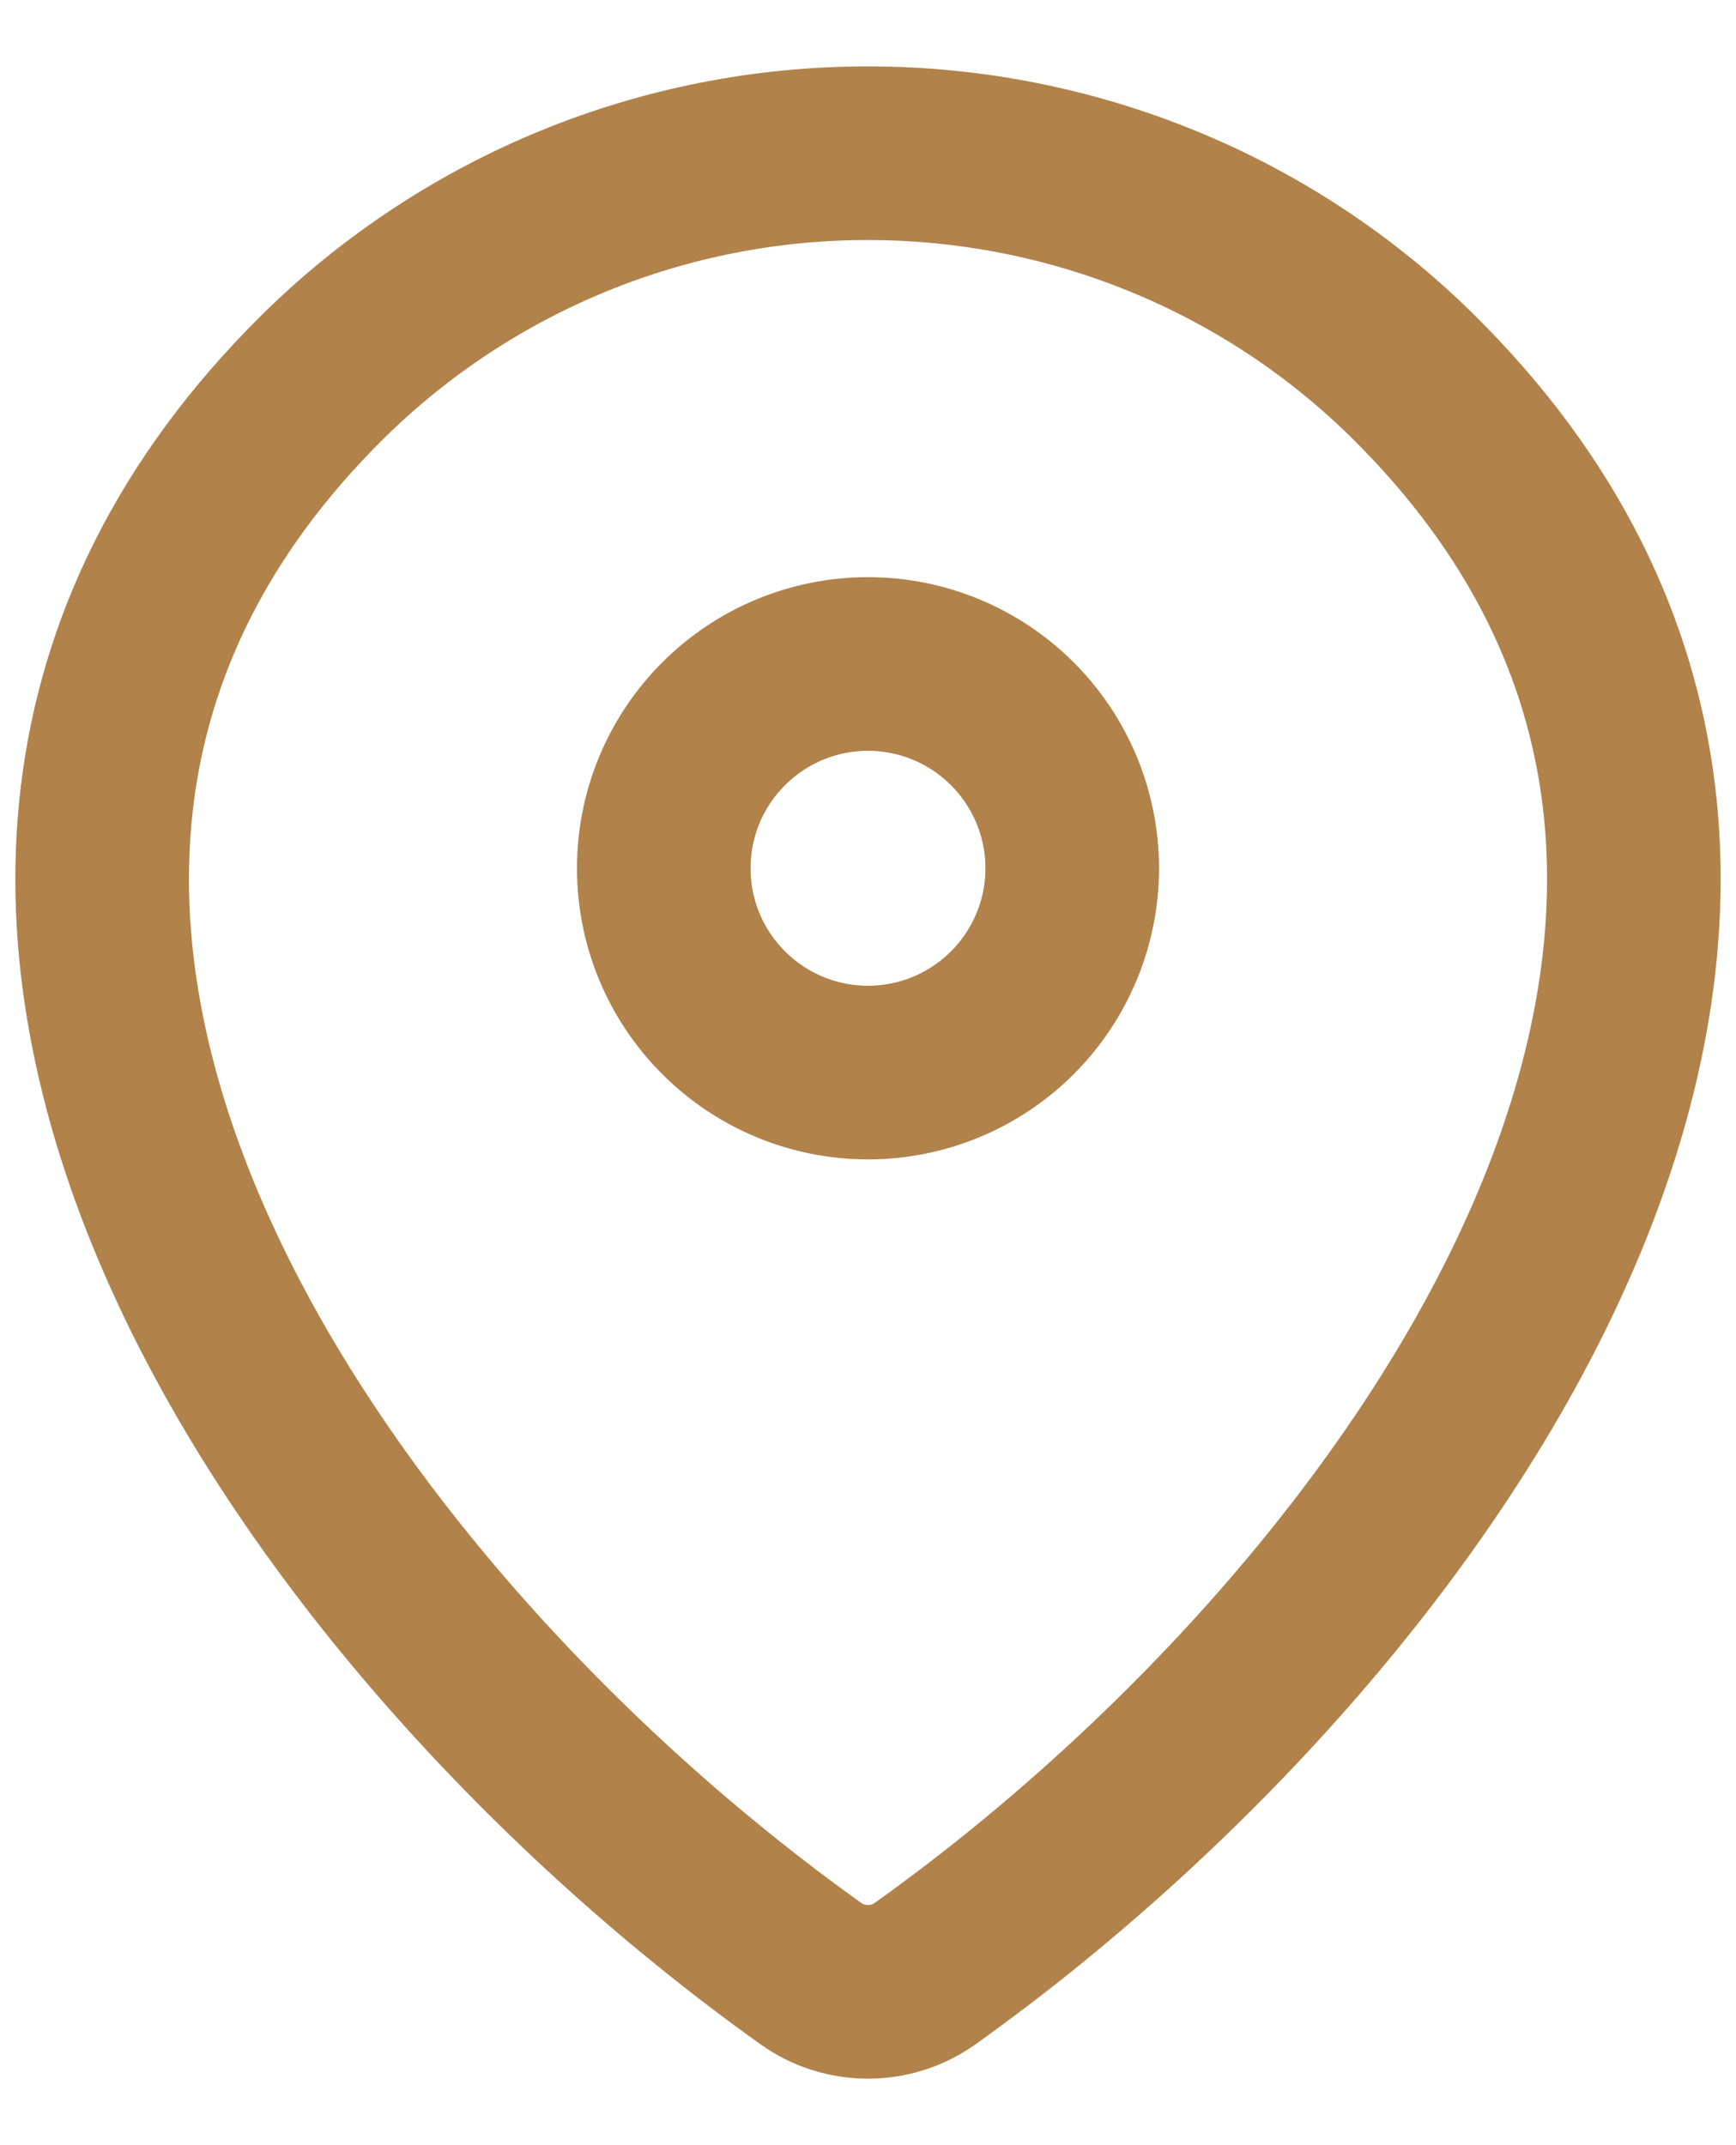 <svg width="17" height="21" viewBox="0 0 17 21" fill="none" xmlns="http://www.w3.org/2000/svg">
<path d="M9.06 19.32C8.896 19.437 8.701 19.499 8.5 19.499C8.299 19.499 8.103 19.437 7.94 19.32C3.111 15.878 -2.014 8.798 3.167 3.682C4.589 2.282 6.504 1.498 8.5 1.5C10.5 1.5 12.419 2.285 13.833 3.681C19.014 8.797 13.889 15.876 9.06 19.32Z" stroke="#B1824A" stroke-width="1.7" stroke-linecap="round" stroke-linejoin="round"/>
<path d="M8.5 10.5C9.03 10.5 9.539 10.289 9.914 9.914C10.289 9.539 10.5 9.03 10.5 8.5C10.5 7.97 10.289 7.461 9.914 7.086C9.539 6.711 9.03 6.5 8.5 6.5C7.969 6.5 7.461 6.711 7.086 7.086C6.71 7.461 6.5 7.97 6.5 8.5C6.5 9.03 6.71 9.539 7.086 9.914C7.461 10.289 7.969 10.5 8.5 10.5Z" stroke="#B1824A" stroke-width="1.7" stroke-linecap="round" stroke-linejoin="round"/>
</svg>
